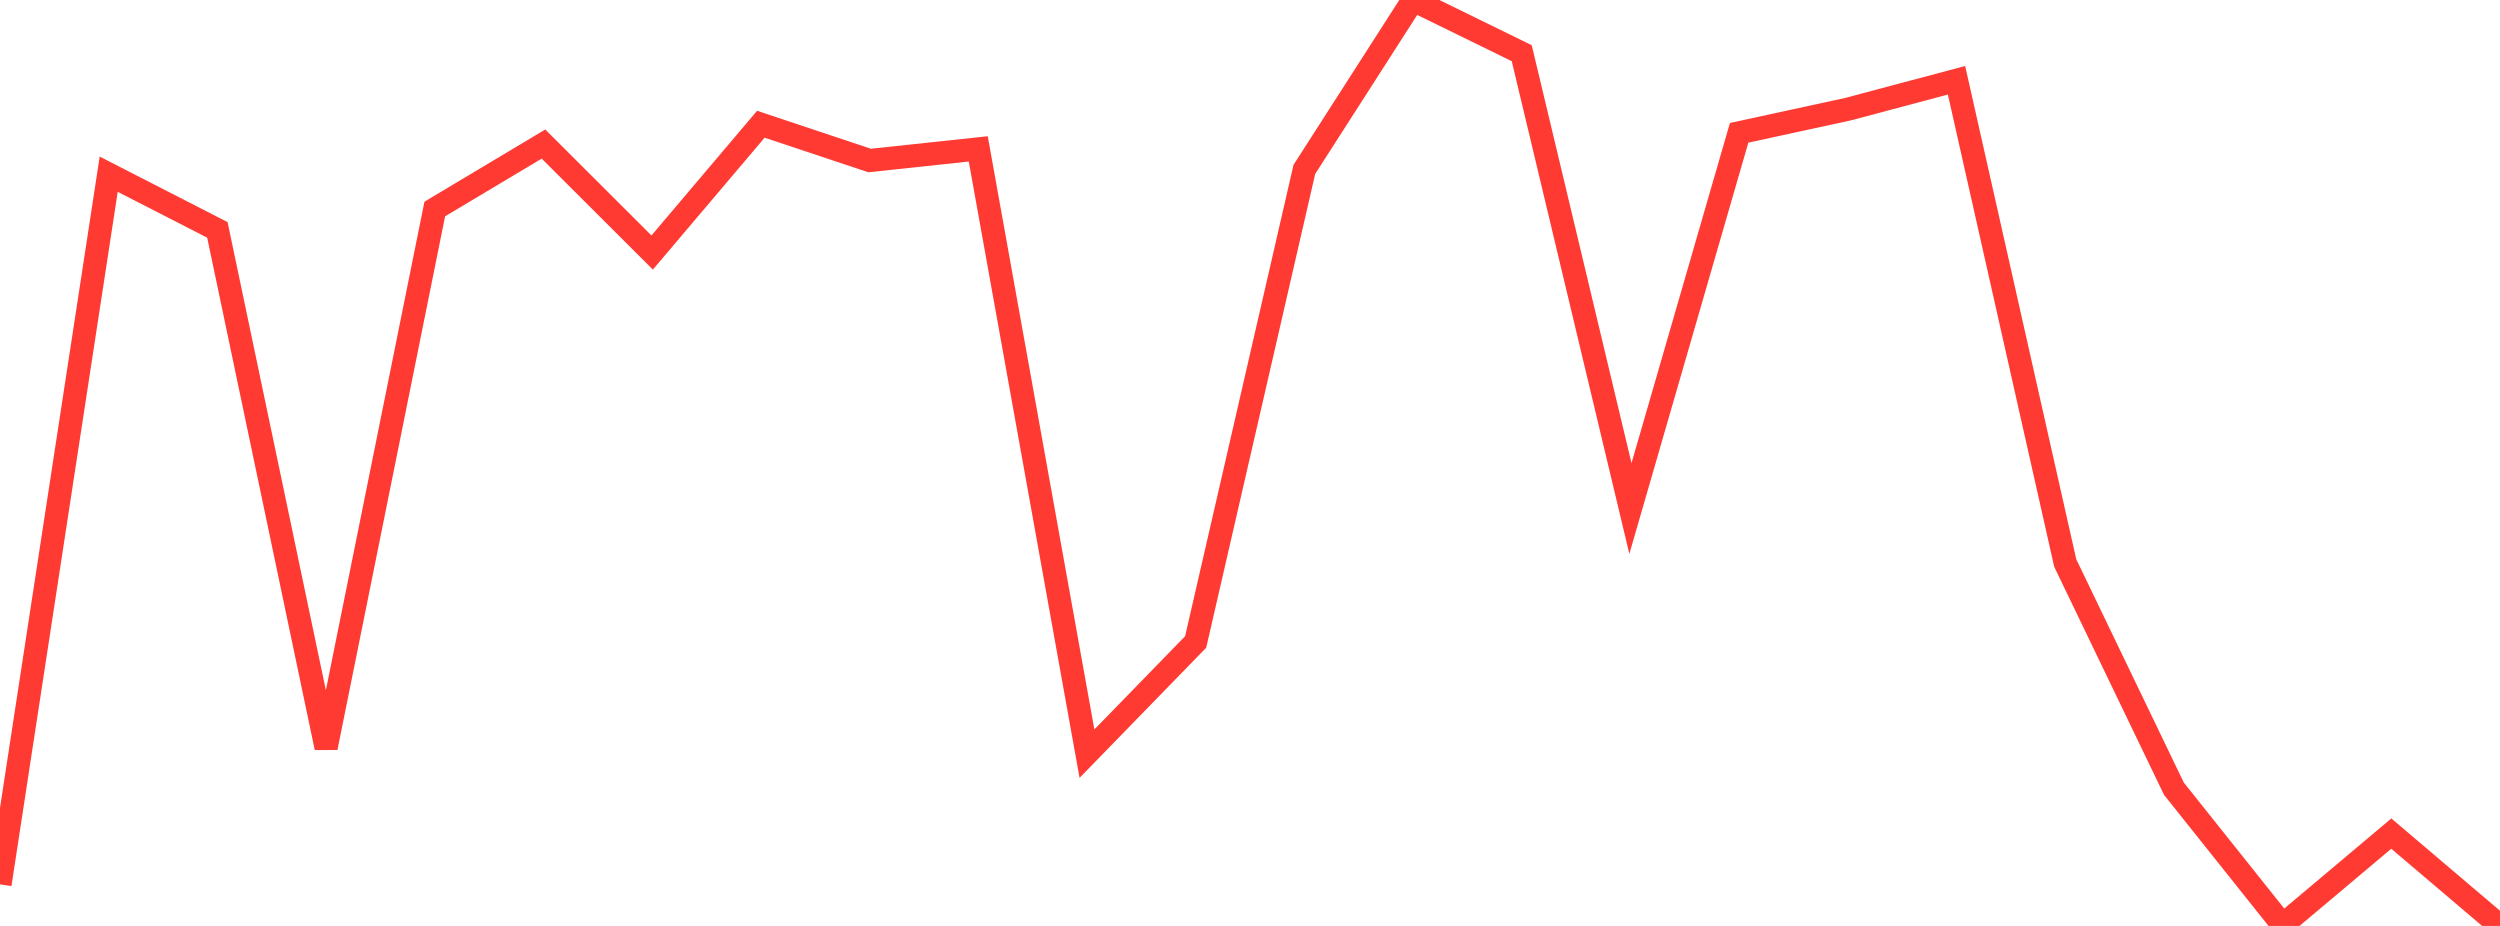 <?xml version="1.0" standalone="no"?>
<!DOCTYPE svg PUBLIC "-//W3C//DTD SVG 1.1//EN" "http://www.w3.org/Graphics/SVG/1.1/DTD/svg11.dtd">

<svg width="135" height="50" viewBox="0 0 135 50" preserveAspectRatio="none" 
  xmlns="http://www.w3.org/2000/svg"
  xmlns:xlink="http://www.w3.org/1999/xlink">


<polyline points="0.0, 47.755 5.87, 9.407 11.739, 12.415 17.609, 40.376 23.478, 11.286 29.348, 7.779 35.217, 13.637 41.087, 6.708 46.957, 8.668 52.826, 8.04 58.696, 40.698 64.565, 34.666 70.435, 9.148 76.304, 0.0 82.174, 2.873 88.043, 27.459 93.913, 7.172 99.783, 5.897 105.652, 4.334 111.522, 30.402 117.391, 42.59 123.261, 49.952 129.13, 45.014 135.0, 50.0" fill="none" stroke="#ff3a33" stroke-width="1.25"/>

</svg>